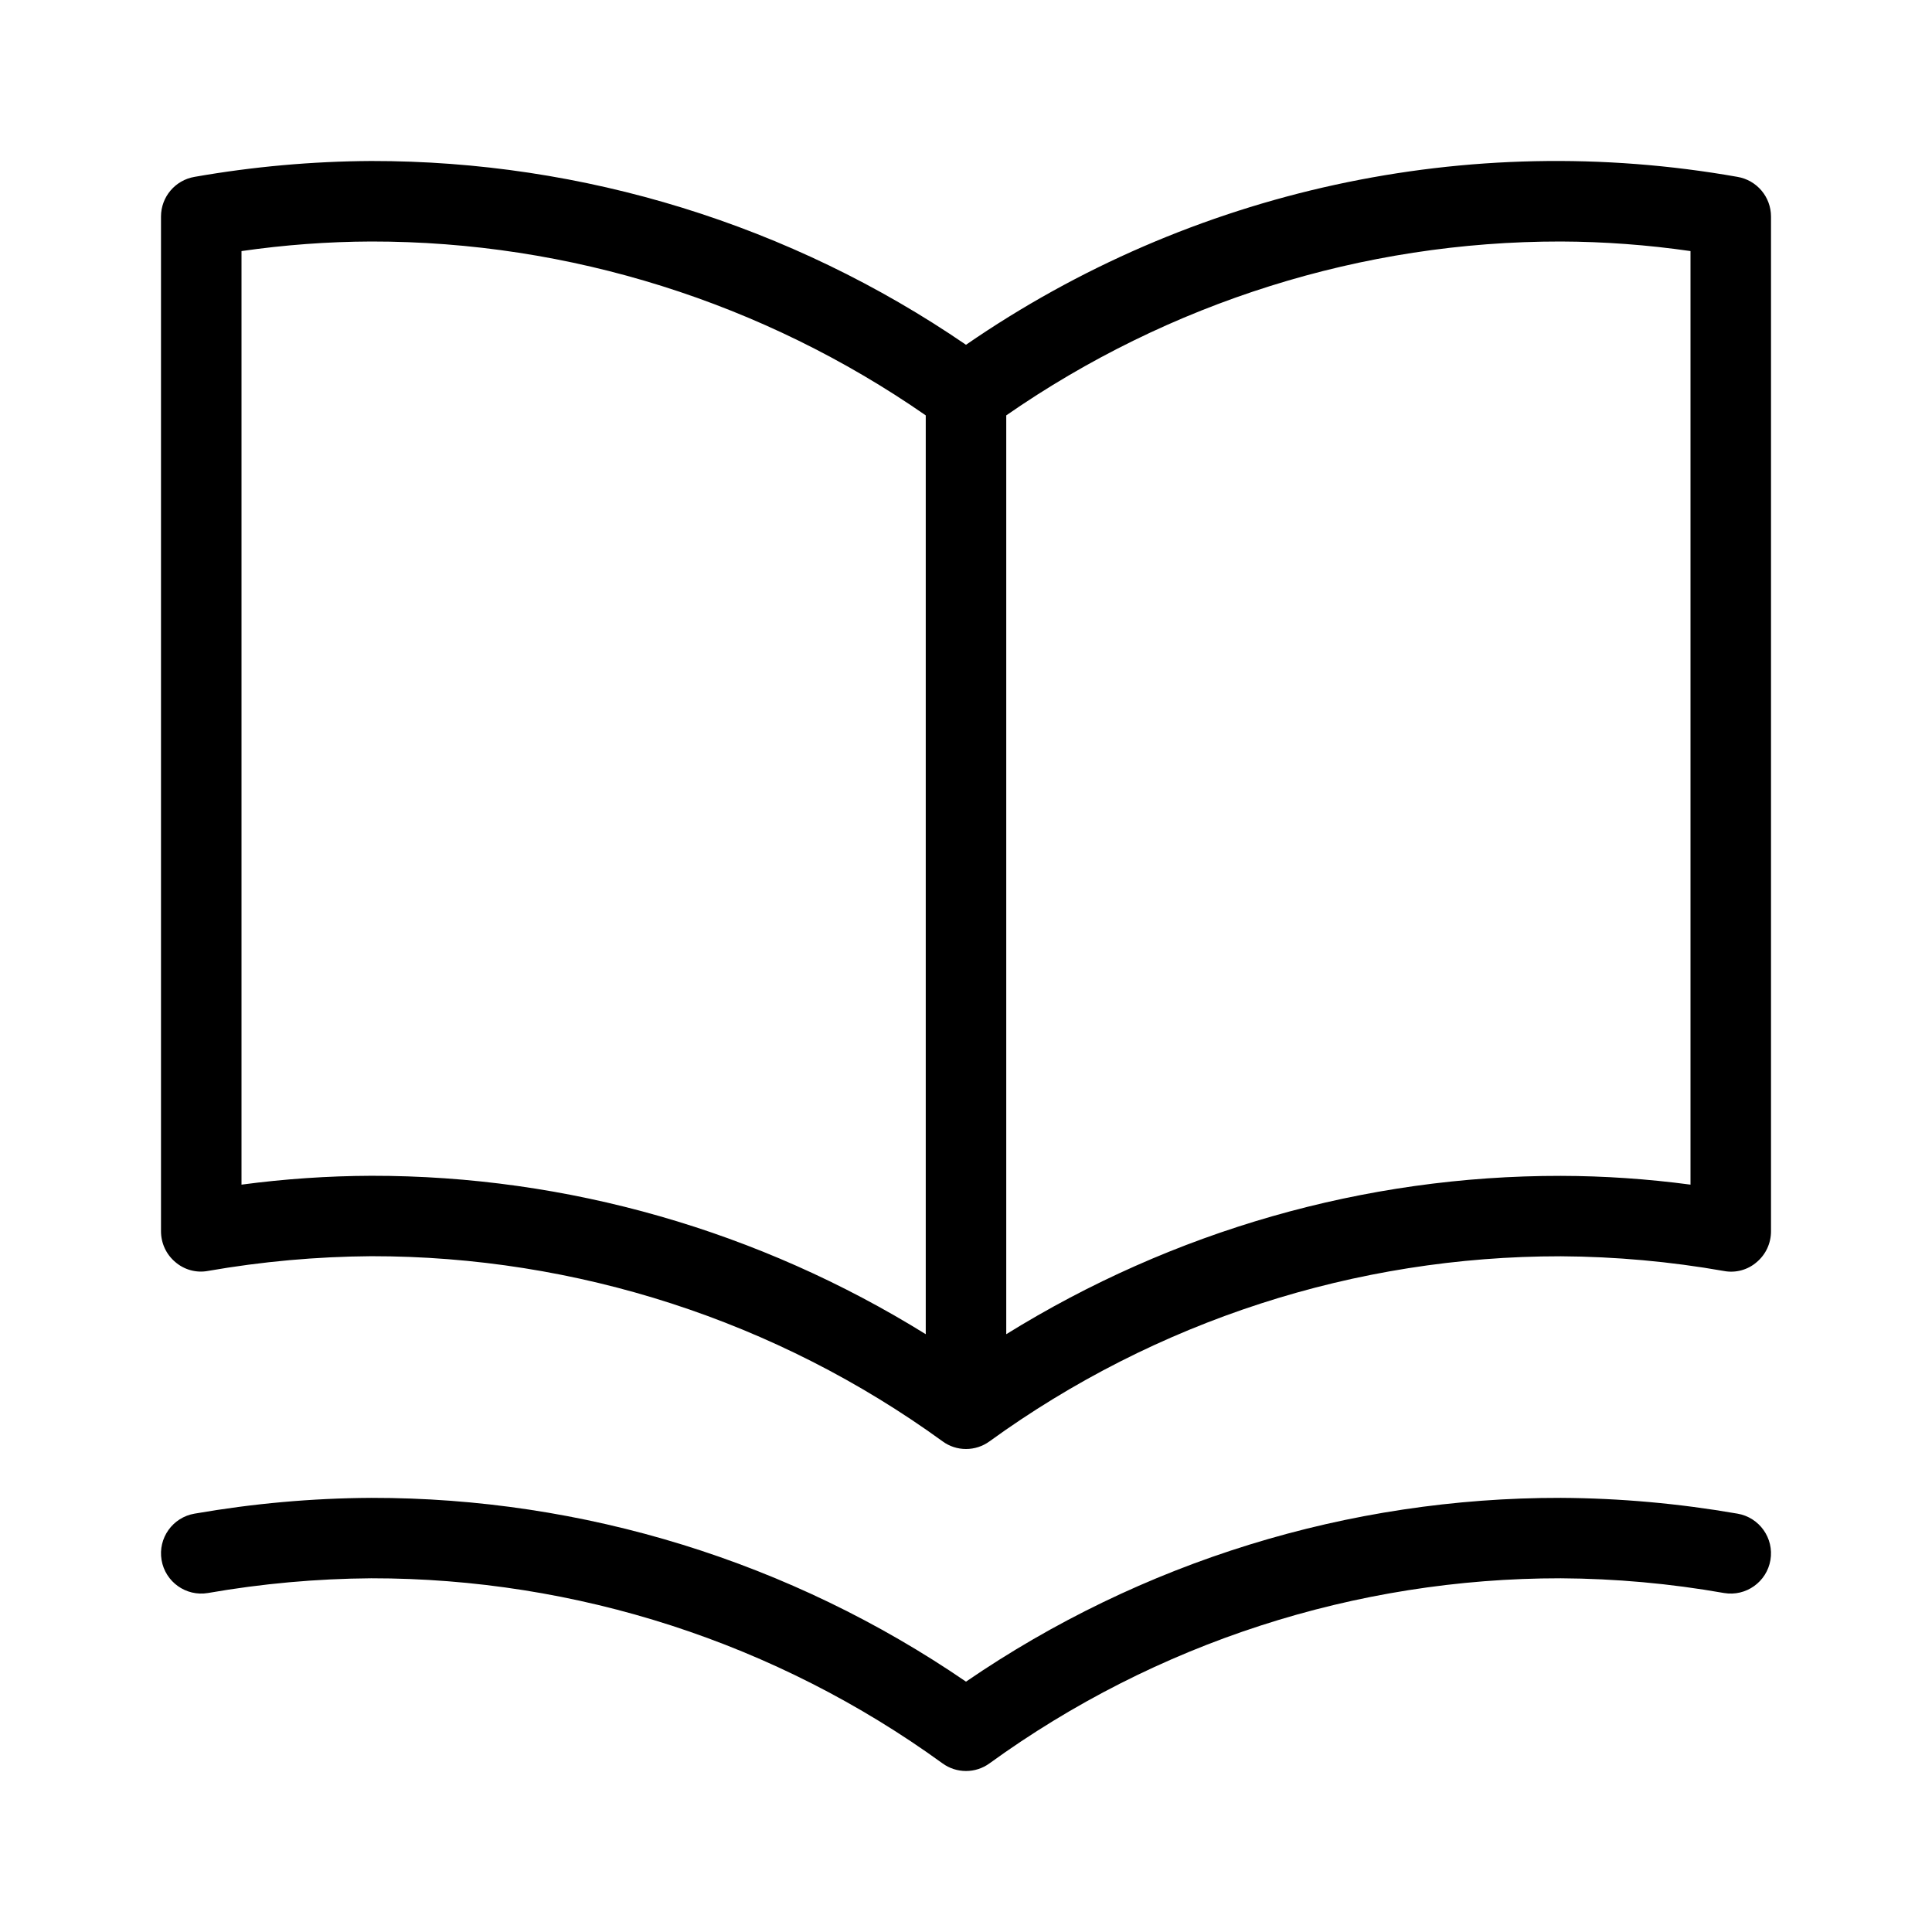 <svg xmlns="http://www.w3.org/2000/svg" enable-background="new 0 0 24 24" viewBox="0 0 24 24" id="book-open">  <path fill="#000000" d="M21.583,18.803c-0.725-0.126-1.459-0.192-2.194-0.196C16.752,18.603,14.176,19.399,12,20.89c-2.176-1.49-4.752-2.286-7.389-2.283c-0.736,0.004-1.47,0.07-2.194,0.196c-0.272,0.046-0.456,0.304-0.41,0.576c0.046,0.272,0.304,0.456,0.576,0.41c0.67-0.117,1.348-0.178,2.028-0.183c2.549-0.002,5.033,0.802,7.097,2.299C11.793,21.967,11.895,22,12,22c0.105,0,0.207-0.033,0.292-0.095c2.064-1.496,4.548-2.301,7.097-2.299c0.68,0.004,1.359,0.065,2.028,0.183c0.272,0.046,0.53-0.138,0.576-0.41C22.039,19.107,21.855,18.849,21.583,18.803z M21.583,2.197C18.239,1.606,14.796,2.355,12,4.283C9.824,2.793,7.248,1.997,4.611,2C3.876,2.004,3.142,2.07,2.417,2.197C2.176,2.238,2,2.446,2,2.69v12.605c-0,0.147,0.064,0.287,0.177,0.382c0.112,0.097,0.261,0.138,0.406,0.111c0.67-0.117,1.348-0.178,2.028-0.183c2.549-0.002,5.033,0.802,7.097,2.299C11.793,17.967,11.895,18,12,18c0.105,0,0.207-0.033,0.292-0.095c2.064-1.496,4.548-2.301,7.097-2.299c0.68,0.004,1.358,0.065,2.028,0.183c0.145,0.027,0.295-0.014,0.406-0.111C21.936,15.583,22,15.443,22,15.296V2.69C22,2.446,21.824,2.238,21.583,2.197z M11.5,16.574c-2.066-1.282-4.449-1.971-6.889-1.968C4.072,14.608,3.534,14.645,3,14.716V3.119C3.534,3.042,4.072,3.002,4.611,3C7.077,2.998,9.478,3.757,11.5,5.16V16.574z M21,14.716c-0.534-0.071-1.072-0.108-1.611-0.109C16.949,14.604,14.566,15.293,12.5,16.574V5.16C14.522,3.757,16.923,2.998,19.389,3C19.928,3.002,20.466,3.042,21,3.119V14.716z"></path></svg>